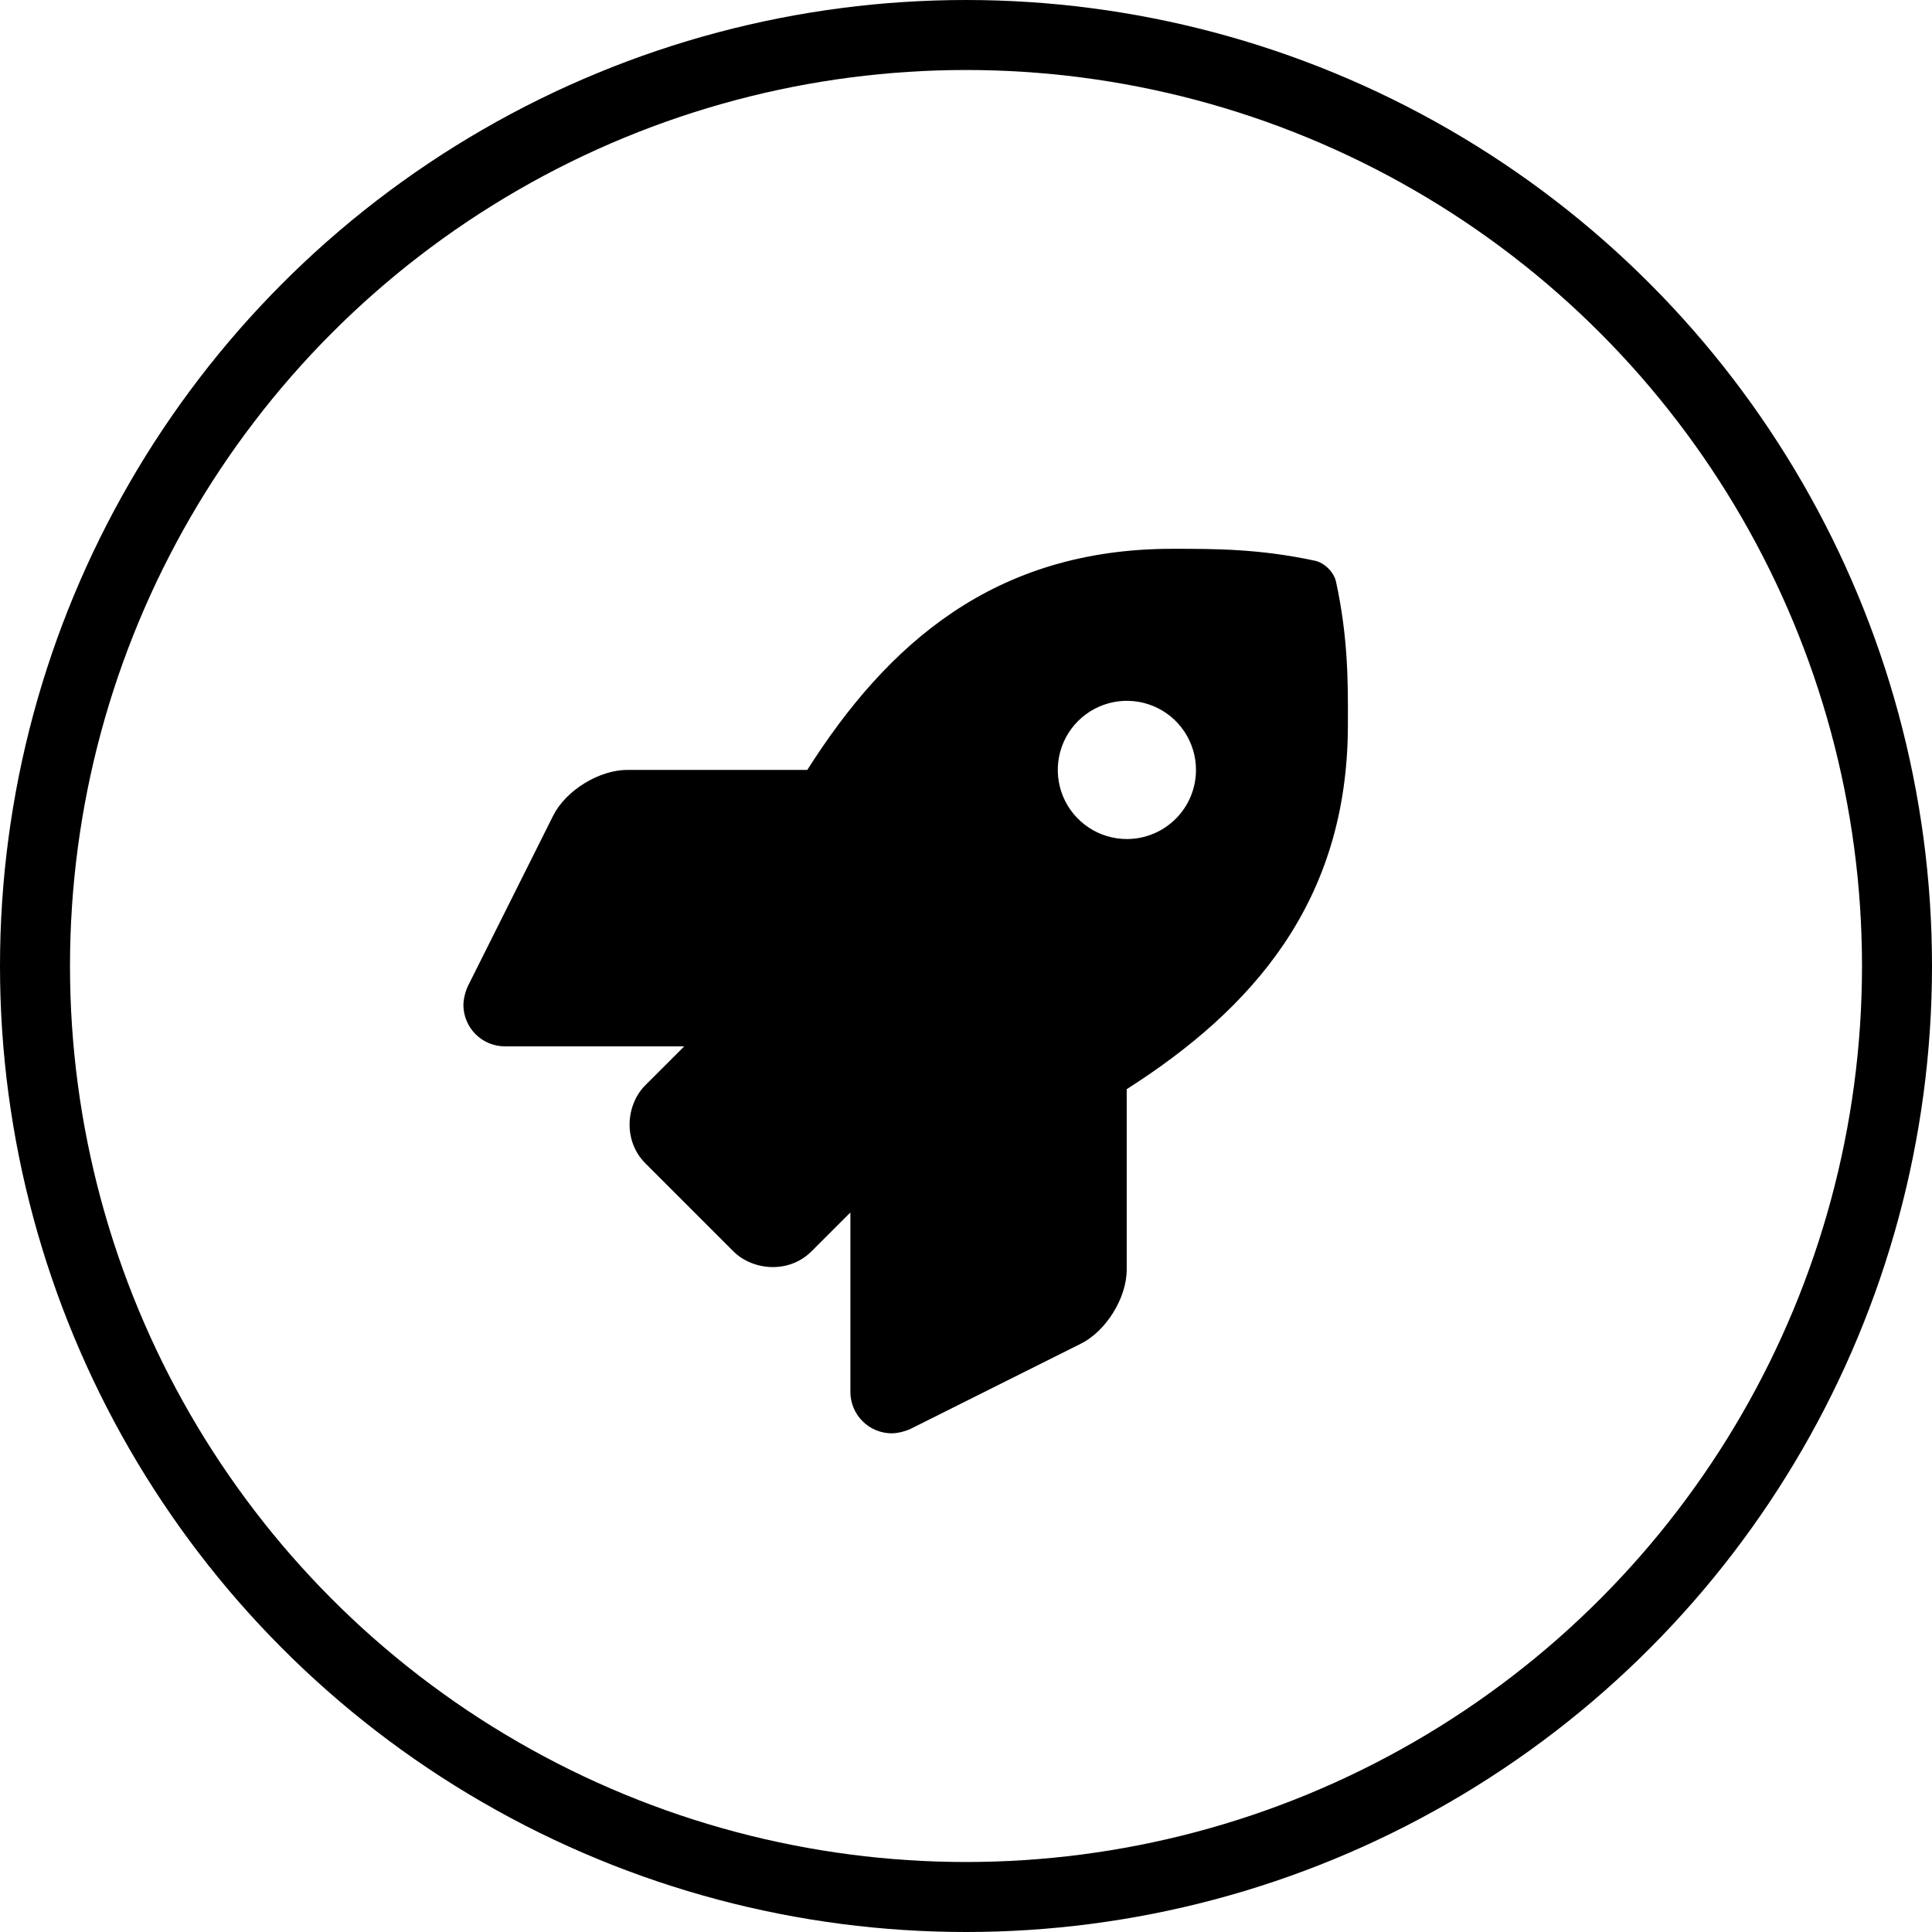 <svg width="1380" height="1380" viewBox="0 0 1380 1380" fill="none" xmlns="http://www.w3.org/2000/svg">
<path d="M954.318 415.562C952.85 408.736 946.102 401.988 939.255 400.522C899.523 392 868.416 392 837.443 392C710.054 392 633.662 460.121 576.631 549.952H448.03C427.857 549.971 404.153 564.606 395.108 582.634L334.104 704.568C332.219 708.727 331.165 713.213 331 717.776C331.003 725.631 334.125 733.163 339.68 738.717C345.235 744.271 352.768 747.391 360.623 747.392H488.725L460.992 775.118C446.967 789.138 444.954 814.925 460.992 830.957L523.807 893.775C537.574 907.581 563.488 910.01 579.679 893.775L607.413 866.049V994.192C607.416 1002.05 610.538 1009.58 616.093 1015.13C621.648 1020.69 629.181 1023.81 637.036 1023.81C641.6 1023.64 646.087 1022.58 650.249 1020.7L772.079 959.756C790.131 950.751 804.79 927.055 804.79 906.867V777.991C894.375 720.842 962.785 644.218 962.785 517.502C962.901 486.401 962.901 455.3 954.318 415.562ZM804.906 599.312C795.144 599.31 785.602 596.413 777.486 590.988C769.37 585.562 763.046 577.853 759.312 568.833C755.577 559.813 754.602 549.889 756.508 540.315C758.413 530.741 763.115 521.947 770.019 515.045C776.923 508.143 785.718 503.443 795.292 501.54C804.867 499.636 814.791 500.614 823.81 504.35C832.828 508.087 840.537 514.413 845.96 522.53C851.383 530.647 854.278 540.19 854.278 549.952C854.27 563.043 849.066 575.595 839.808 584.851C830.55 594.106 817.997 599.308 804.906 599.312Z" fill="black"/>
<circle cx="690" cy="690" r="665" stroke="black" stroke-width="50"/>
</svg>
